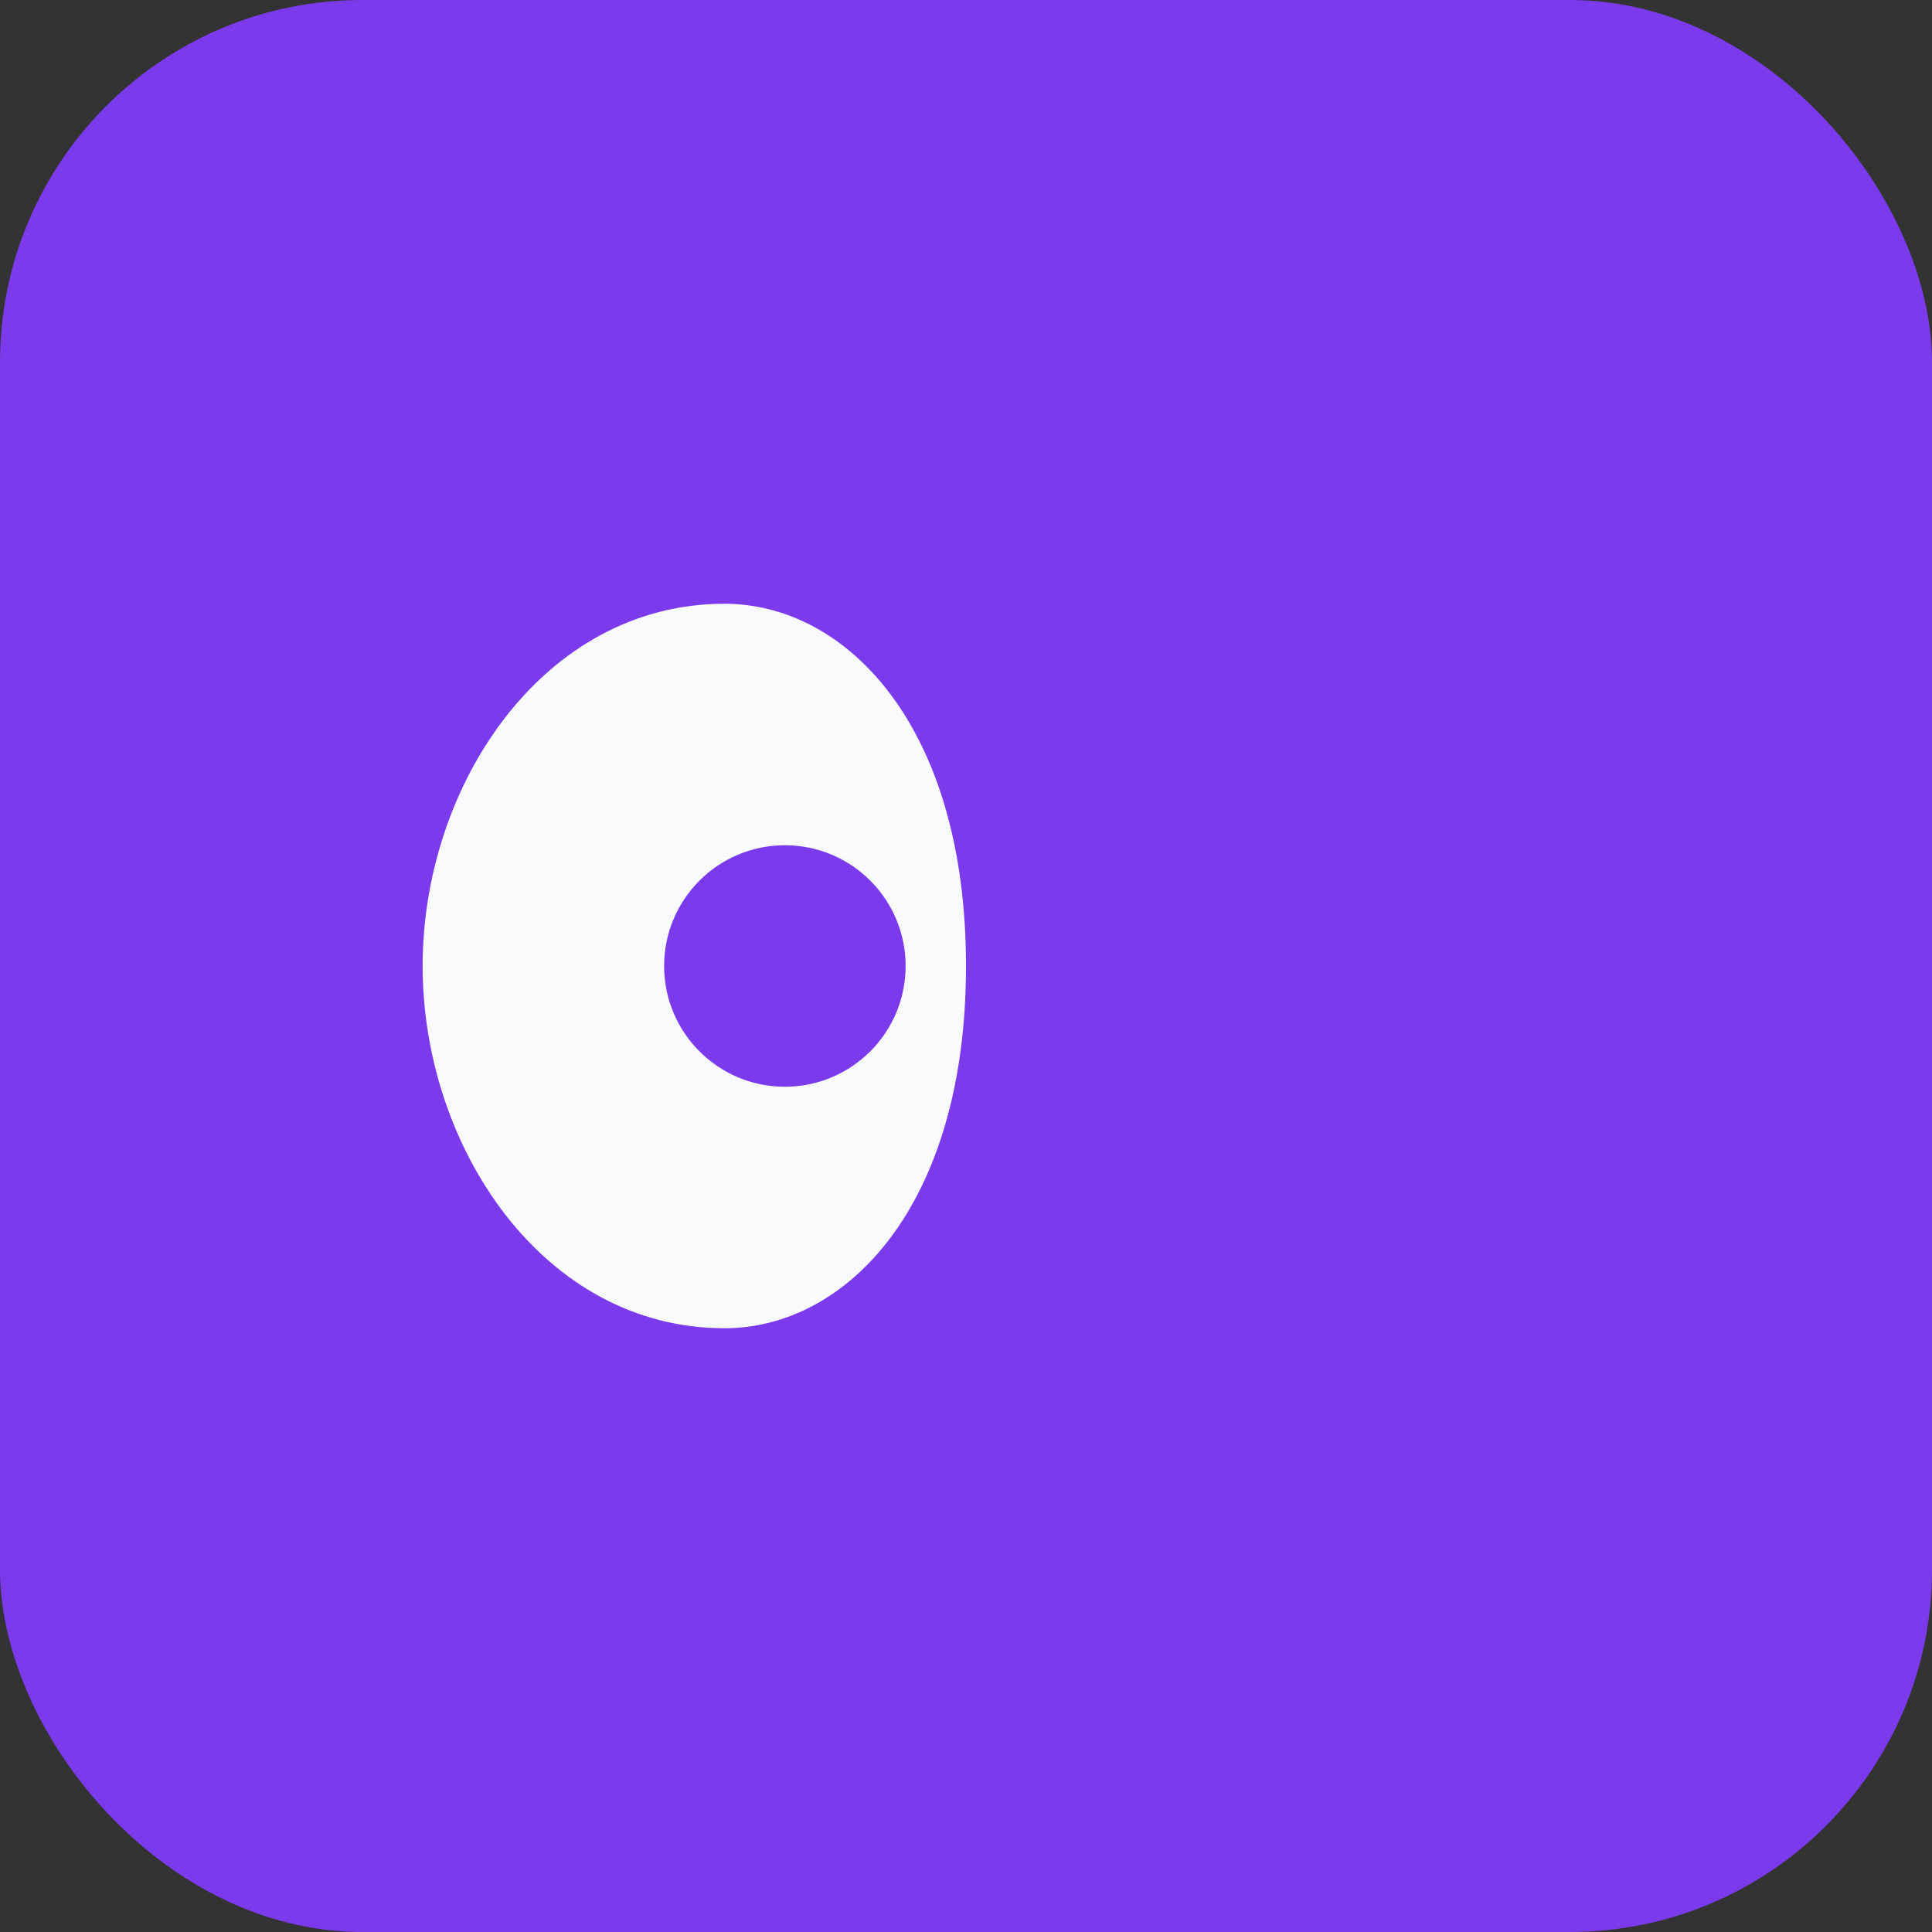 <svg xmlns="http://www.w3.org/2000/svg" viewBox="0 0 32 32">
  <rect x="0" y="0" width="32" height="32" fill="#333333" stroke="none"/>
  <rect width="32" height="32" fill="#7c3aed" rx="6"/>
  
  <!-- Oreille simple -->
  <path d="M12 10c-3 0-5 3-5 6s2 6 5 6c2 0 4-2 4-6s-2-6-4-6z" fill="#f8fafc"/>
  <circle cx="13" cy="16" r="2" fill="#7c3aed"/>
</svg>
